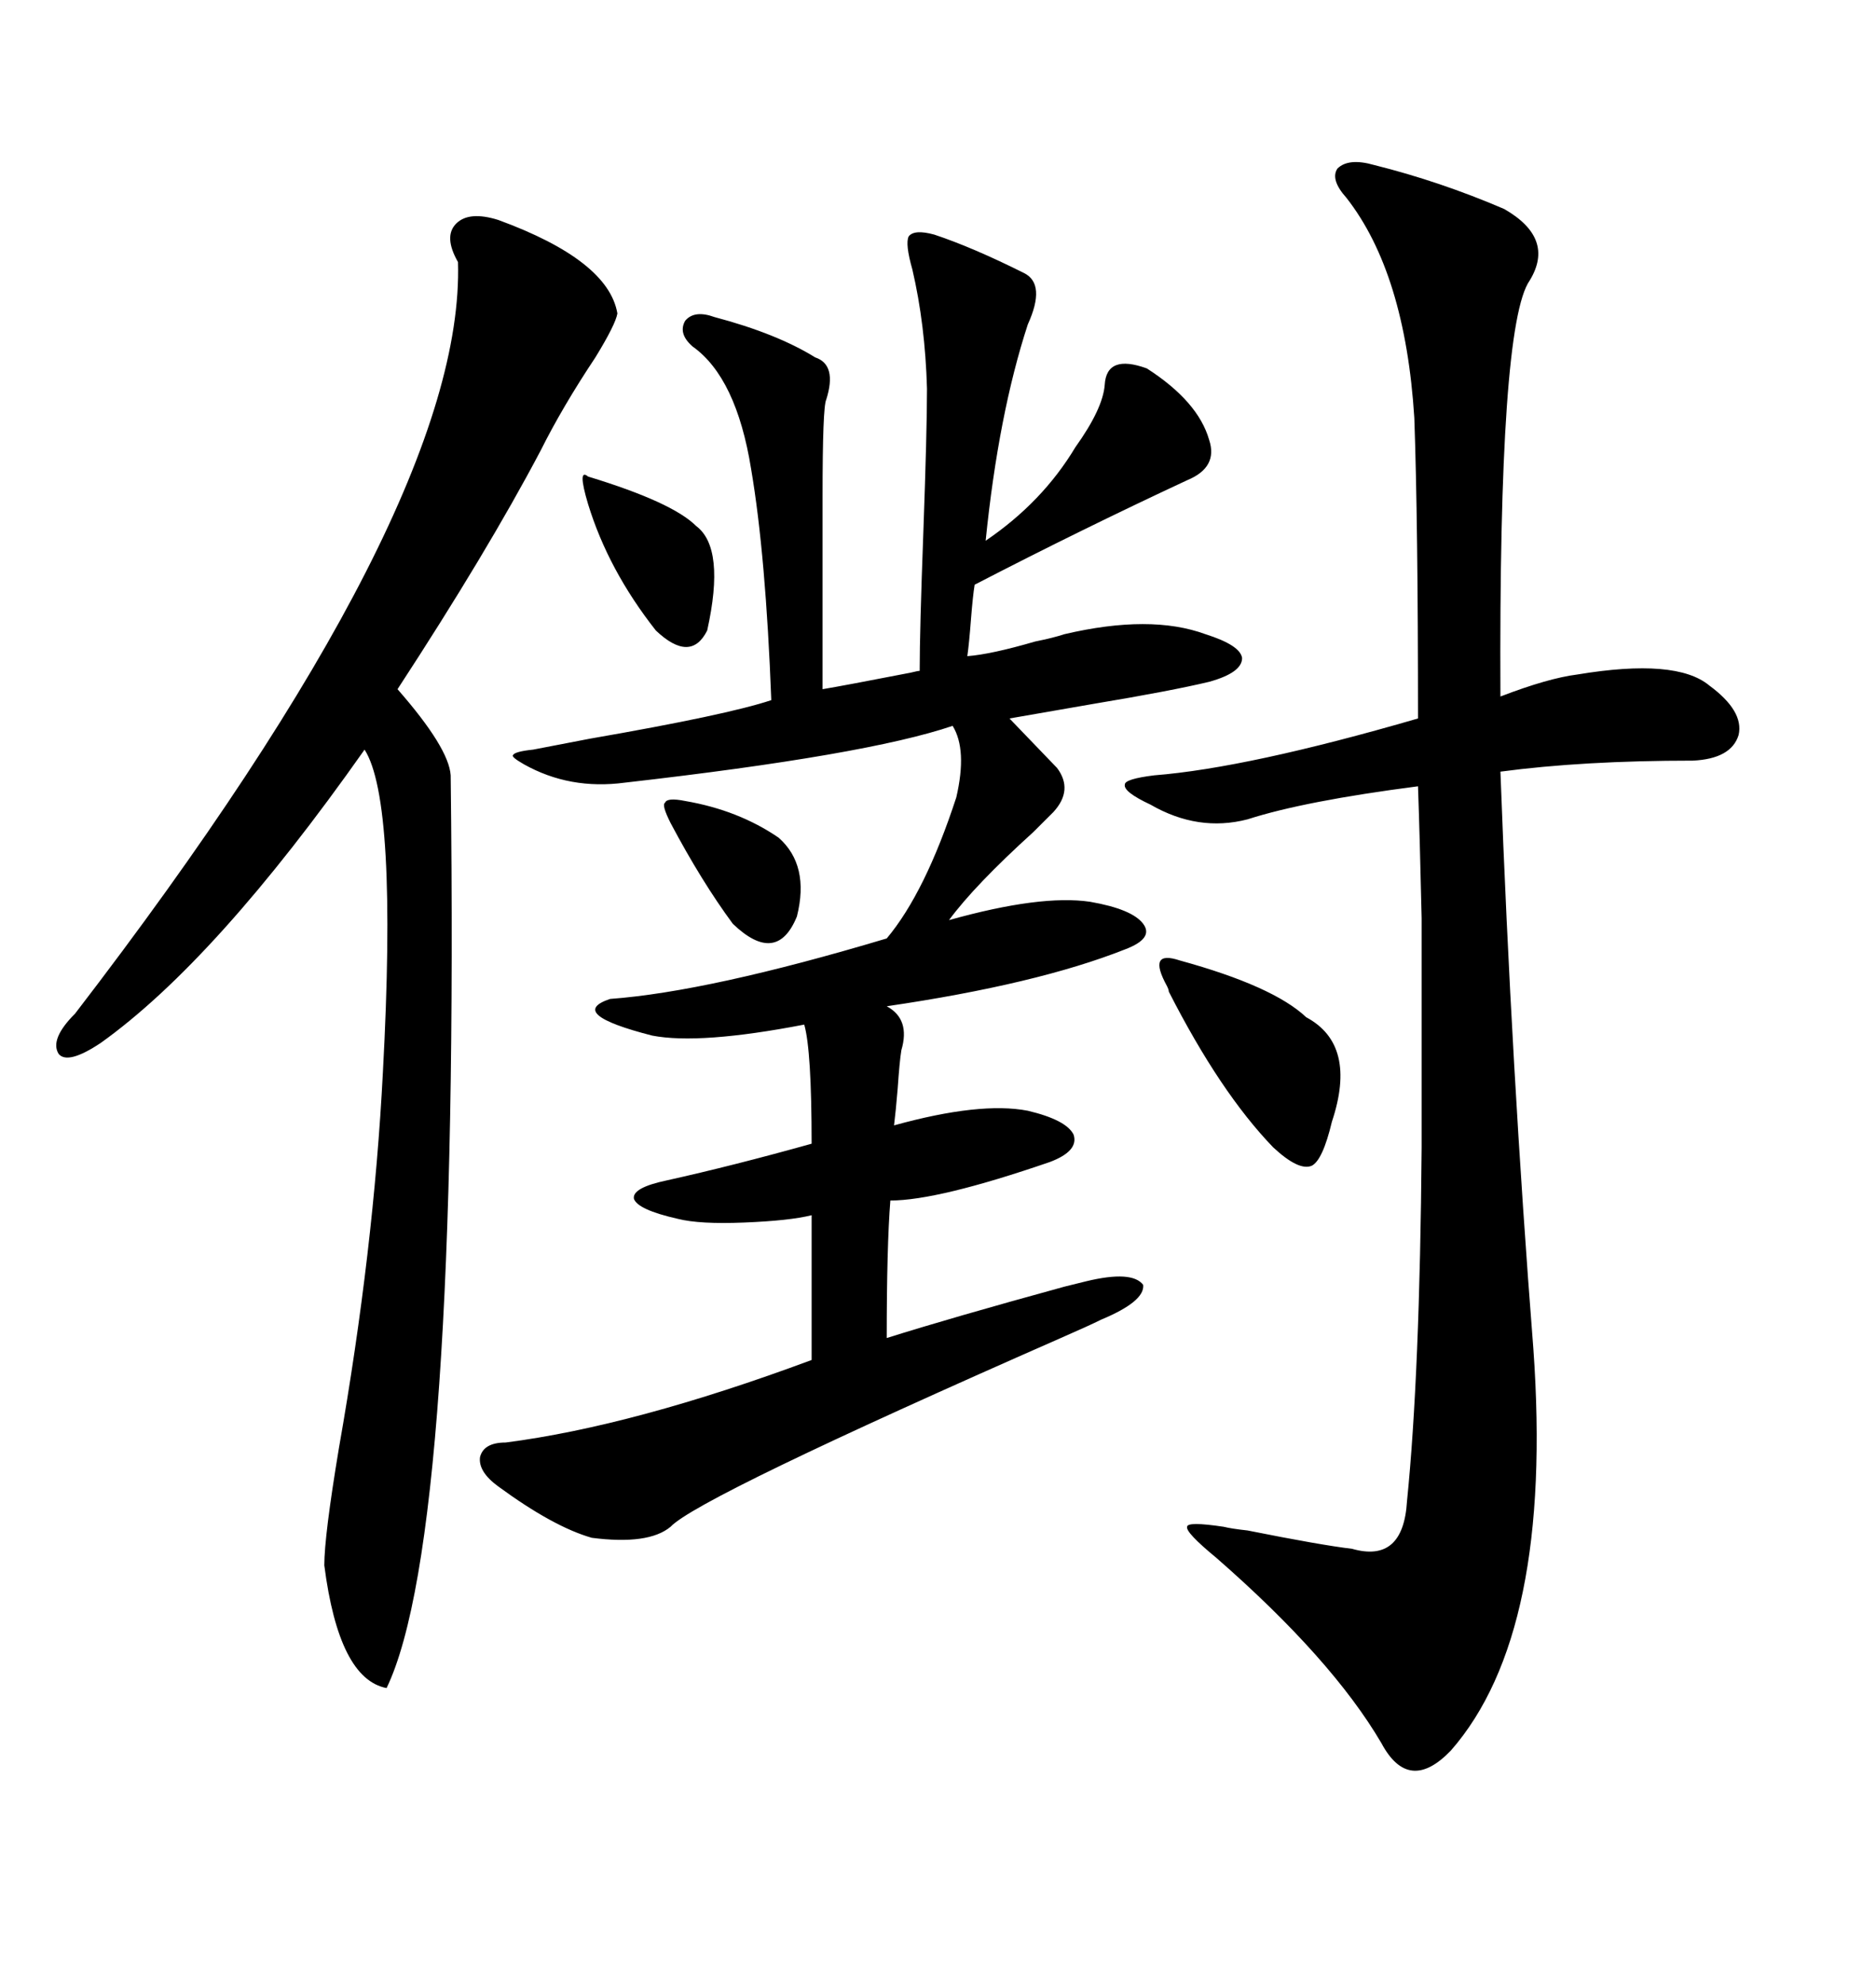 <svg xmlns="http://www.w3.org/2000/svg" xmlns:xlink="http://www.w3.org/1999/xlink" width="300" height="317.285"><path d="M149.41 37.50L149.41 37.50Q155.57 39.55 163.77 43.65L163.77 43.65Q167.29 45.41 164.36 51.86L164.36 51.86Q159.67 66.21 157.62 86.43L157.62 86.43Q166.70 80.27 171.97 71.48L171.97 71.48Q176.37 65.33 176.66 61.52L176.66 61.52Q176.95 56.54 183.40 58.89L183.40 58.89Q191.60 64.16 193.36 70.31L193.36 70.31Q194.82 74.71 189.84 76.76L189.84 76.76Q172.85 84.67 155.86 93.46L155.86 93.46Q155.57 95.21 155.27 99.02L155.27 99.02Q154.98 102.83 154.69 104.88L154.69 104.88Q158.50 104.59 165.53 102.54L165.53 102.54Q168.46 101.95 170.21 101.37L170.21 101.37Q183.98 98.14 192.77 101.37L192.77 101.37Q198.34 103.13 198.63 105.18L198.63 105.18Q198.63 107.52 193.36 108.98L193.36 108.98Q187.21 110.45 174.90 112.50L174.90 112.50Q166.41 113.96 161.43 114.84L161.43 114.84L169.04 122.75Q171.68 126.27 168.46 129.79L168.46 129.79Q167.58 130.66 165.23 133.01L165.23 133.01Q155.86 141.50 151.76 147.07L151.76 147.07Q166.41 142.97 174.32 144.14L174.32 144.14Q181.05 145.31 182.81 147.66L182.81 147.66Q184.57 150 179.88 151.76L179.88 151.76Q165.82 157.32 141.80 160.84L141.80 160.84Q145.61 162.89 144.14 167.87L144.14 167.87Q143.85 169.63 143.55 174.02L143.55 174.02Q143.26 177.54 142.97 179.88L142.97 179.88Q156.74 176.07 164.36 177.54L164.36 177.54Q170.51 179.00 171.68 181.35L171.68 181.35Q172.56 183.98 167.87 185.74L167.87 185.74Q150 191.89 142.38 191.89L142.38 191.89Q141.80 199.22 141.80 213.87L141.80 213.87Q152.05 210.64 170.21 205.66L170.21 205.66Q172.56 205.08 173.73 204.79L173.73 204.79Q181.05 203.03 182.81 205.37L182.81 205.37Q183.11 208.01 176.07 210.94L176.07 210.94Q174.32 211.82 169.63 213.87L169.63 213.87Q111.62 239.36 107.23 244.04L107.23 244.04Q103.71 246.97 94.63 245.80L94.63 245.80Q88.48 244.04 79.69 237.60L79.69 237.60Q76.46 235.25 76.76 232.91L76.76 232.91Q77.34 230.57 80.86 230.57L80.86 230.57Q101.37 227.93 129.79 217.38L129.79 217.38L129.79 194.24Q126.27 195.12 118.95 195.41L118.95 195.41Q111.91 195.70 108.40 194.82L108.40 194.82Q101.95 193.36 101.37 191.60L101.37 191.60Q101.07 189.84 106.64 188.67L106.64 188.67Q117.19 186.33 129.79 182.81L129.79 182.81Q129.79 167.87 128.61 163.77L128.61 163.77Q111.91 166.99 104.30 165.53L104.30 165.53Q90.53 162.01 97.56 159.67L97.56 159.67Q113.38 158.50 141.80 150L141.80 150Q147.95 142.68 152.93 127.44L152.93 127.44Q154.69 119.82 152.34 116.02L152.34 116.02Q138.57 120.70 99.90 125.10L99.90 125.10Q91.11 126.27 83.79 122.17L83.79 122.17Q81.74 121.00 82.03 120.70L82.03 120.70Q82.32 120.12 85.25 119.82L85.25 119.82Q88.18 119.24 94.34 118.07L94.34 118.07Q116.31 114.26 123.34 111.91L123.34 111.91Q122.46 88.77 120.12 75L120.12 75Q117.77 60.35 110.74 55.37L110.74 55.37Q108.40 53.32 109.57 51.27L109.57 51.27Q111.04 49.51 114.26 50.68L114.26 50.68Q124.22 53.32 130.37 57.13L130.37 57.13Q133.89 58.30 132.13 63.87L132.13 63.87Q131.54 65.04 131.54 79.39L131.54 79.39L131.54 110.16Q135.06 109.57 145.61 107.52L145.61 107.52Q146.78 107.23 147.07 107.23L147.07 107.23Q147.07 100.78 147.66 84.96L147.66 84.96Q148.24 68.85 148.24 62.11L148.24 62.11Q147.95 51.86 145.90 43.07L145.90 43.07Q144.73 38.96 145.31 37.79L145.31 37.79Q146.19 36.62 149.41 37.50ZM219.73 26.37L219.73 26.37Q230.27 29.00 240.53 33.40L240.53 33.40Q248.73 38.09 244.63 44.82L244.63 44.82Q239.65 51.86 239.94 111.33L239.94 111.33Q247.56 108.40 252.25 107.81L252.25 107.81Q268.07 105.18 273.34 109.57L273.34 109.57Q278.91 113.67 278.03 117.48L278.03 117.48Q276.86 121.29 270.70 121.58L270.70 121.58Q253.13 121.58 239.94 123.34L239.94 123.34Q241.70 170.80 245.21 215.63L245.21 215.63Q248.44 261.04 232.03 279.79L232.03 279.79Q225.29 286.82 220.90 278.61L220.90 278.61Q212.99 265.14 194.53 249.02L194.53 249.02Q189.55 244.92 189.84 244.04L189.84 244.04Q189.84 243.16 195.70 244.04L195.70 244.04Q196.88 244.34 199.51 244.63L199.51 244.63Q211.23 246.97 216.21 247.56L216.21 247.56Q224.41 249.90 225 239.94L225 239.94Q227.05 219.73 227.34 183.40L227.34 183.40Q227.34 157.62 227.34 146.78L227.34 146.78Q227.05 133.89 226.76 125.68L226.76 125.68Q208.59 128.03 199.51 130.96L199.51 130.96Q191.60 133.01 183.98 128.61L183.98 128.61Q179.59 126.56 179.88 125.39L179.88 125.39Q179.88 124.51 184.57 123.93L184.57 123.93Q199.51 122.75 226.76 114.84L226.76 114.84Q226.76 83.50 226.17 66.80L226.17 66.80Q224.71 43.65 215.33 31.64L215.33 31.64Q212.70 28.71 213.87 26.95L213.87 26.95Q215.63 25.20 219.73 26.37ZM79.69 35.16L79.69 35.16Q97.27 41.60 98.73 50.10L98.73 50.10Q98.44 51.86 95.21 57.13L95.21 57.13Q89.94 65.04 86.43 72.07L86.43 72.07Q77.93 88.18 63.57 110.16L63.57 110.16Q71.78 119.53 72.07 123.93L72.07 123.93Q73.54 245.51 61.82 269.82L61.82 269.82Q54.20 268.36 51.86 250.20L51.86 250.20Q51.86 245.51 54.20 231.45L54.20 231.45Q59.77 199.80 61.23 171.39L61.23 171.39Q63.57 128.03 58.30 119.82L58.30 119.82Q34.57 153.52 16.11 166.70L16.11 166.70Q10.84 170.21 9.38 168.46L9.38 168.46Q7.91 166.11 12.01 162.01L12.01 162.01Q74.41 80.86 73.24 41.89L73.24 41.89Q70.90 37.79 72.95 35.74L72.95 35.74Q75 33.69 79.69 35.16ZM186.91 158.50L186.91 158.50Q186.91 158.20 186.62 157.62L186.62 157.62Q183.40 151.76 188.67 153.52L188.67 153.52Q203.61 157.62 208.89 162.60L208.89 162.60Q217.09 166.99 212.99 179.30L212.99 179.30Q211.52 185.45 209.77 186.33L209.77 186.33Q207.71 187.21 203.61 183.40L203.61 183.40Q195.12 174.61 186.91 158.50ZM94.04 80.57L94.04 80.57Q92.29 74.71 94.04 76.17L94.04 76.17Q107.52 80.27 111.33 84.08L111.33 84.08Q116.02 87.60 113.09 100.78L113.09 100.78Q110.45 106.05 104.88 100.78L104.88 100.78Q97.27 91.11 94.04 80.57ZM109.57 128.03L109.57 128.03Q118.07 129.49 124.51 133.89L124.51 133.89Q129.49 138.28 127.44 146.48L127.44 146.48Q124.22 154.39 117.19 147.66L117.19 147.66Q112.21 140.92 107.23 131.54L107.23 131.54Q105.76 128.61 106.35 128.32L106.35 128.32Q106.64 127.44 109.57 128.03Z"/></svg>

